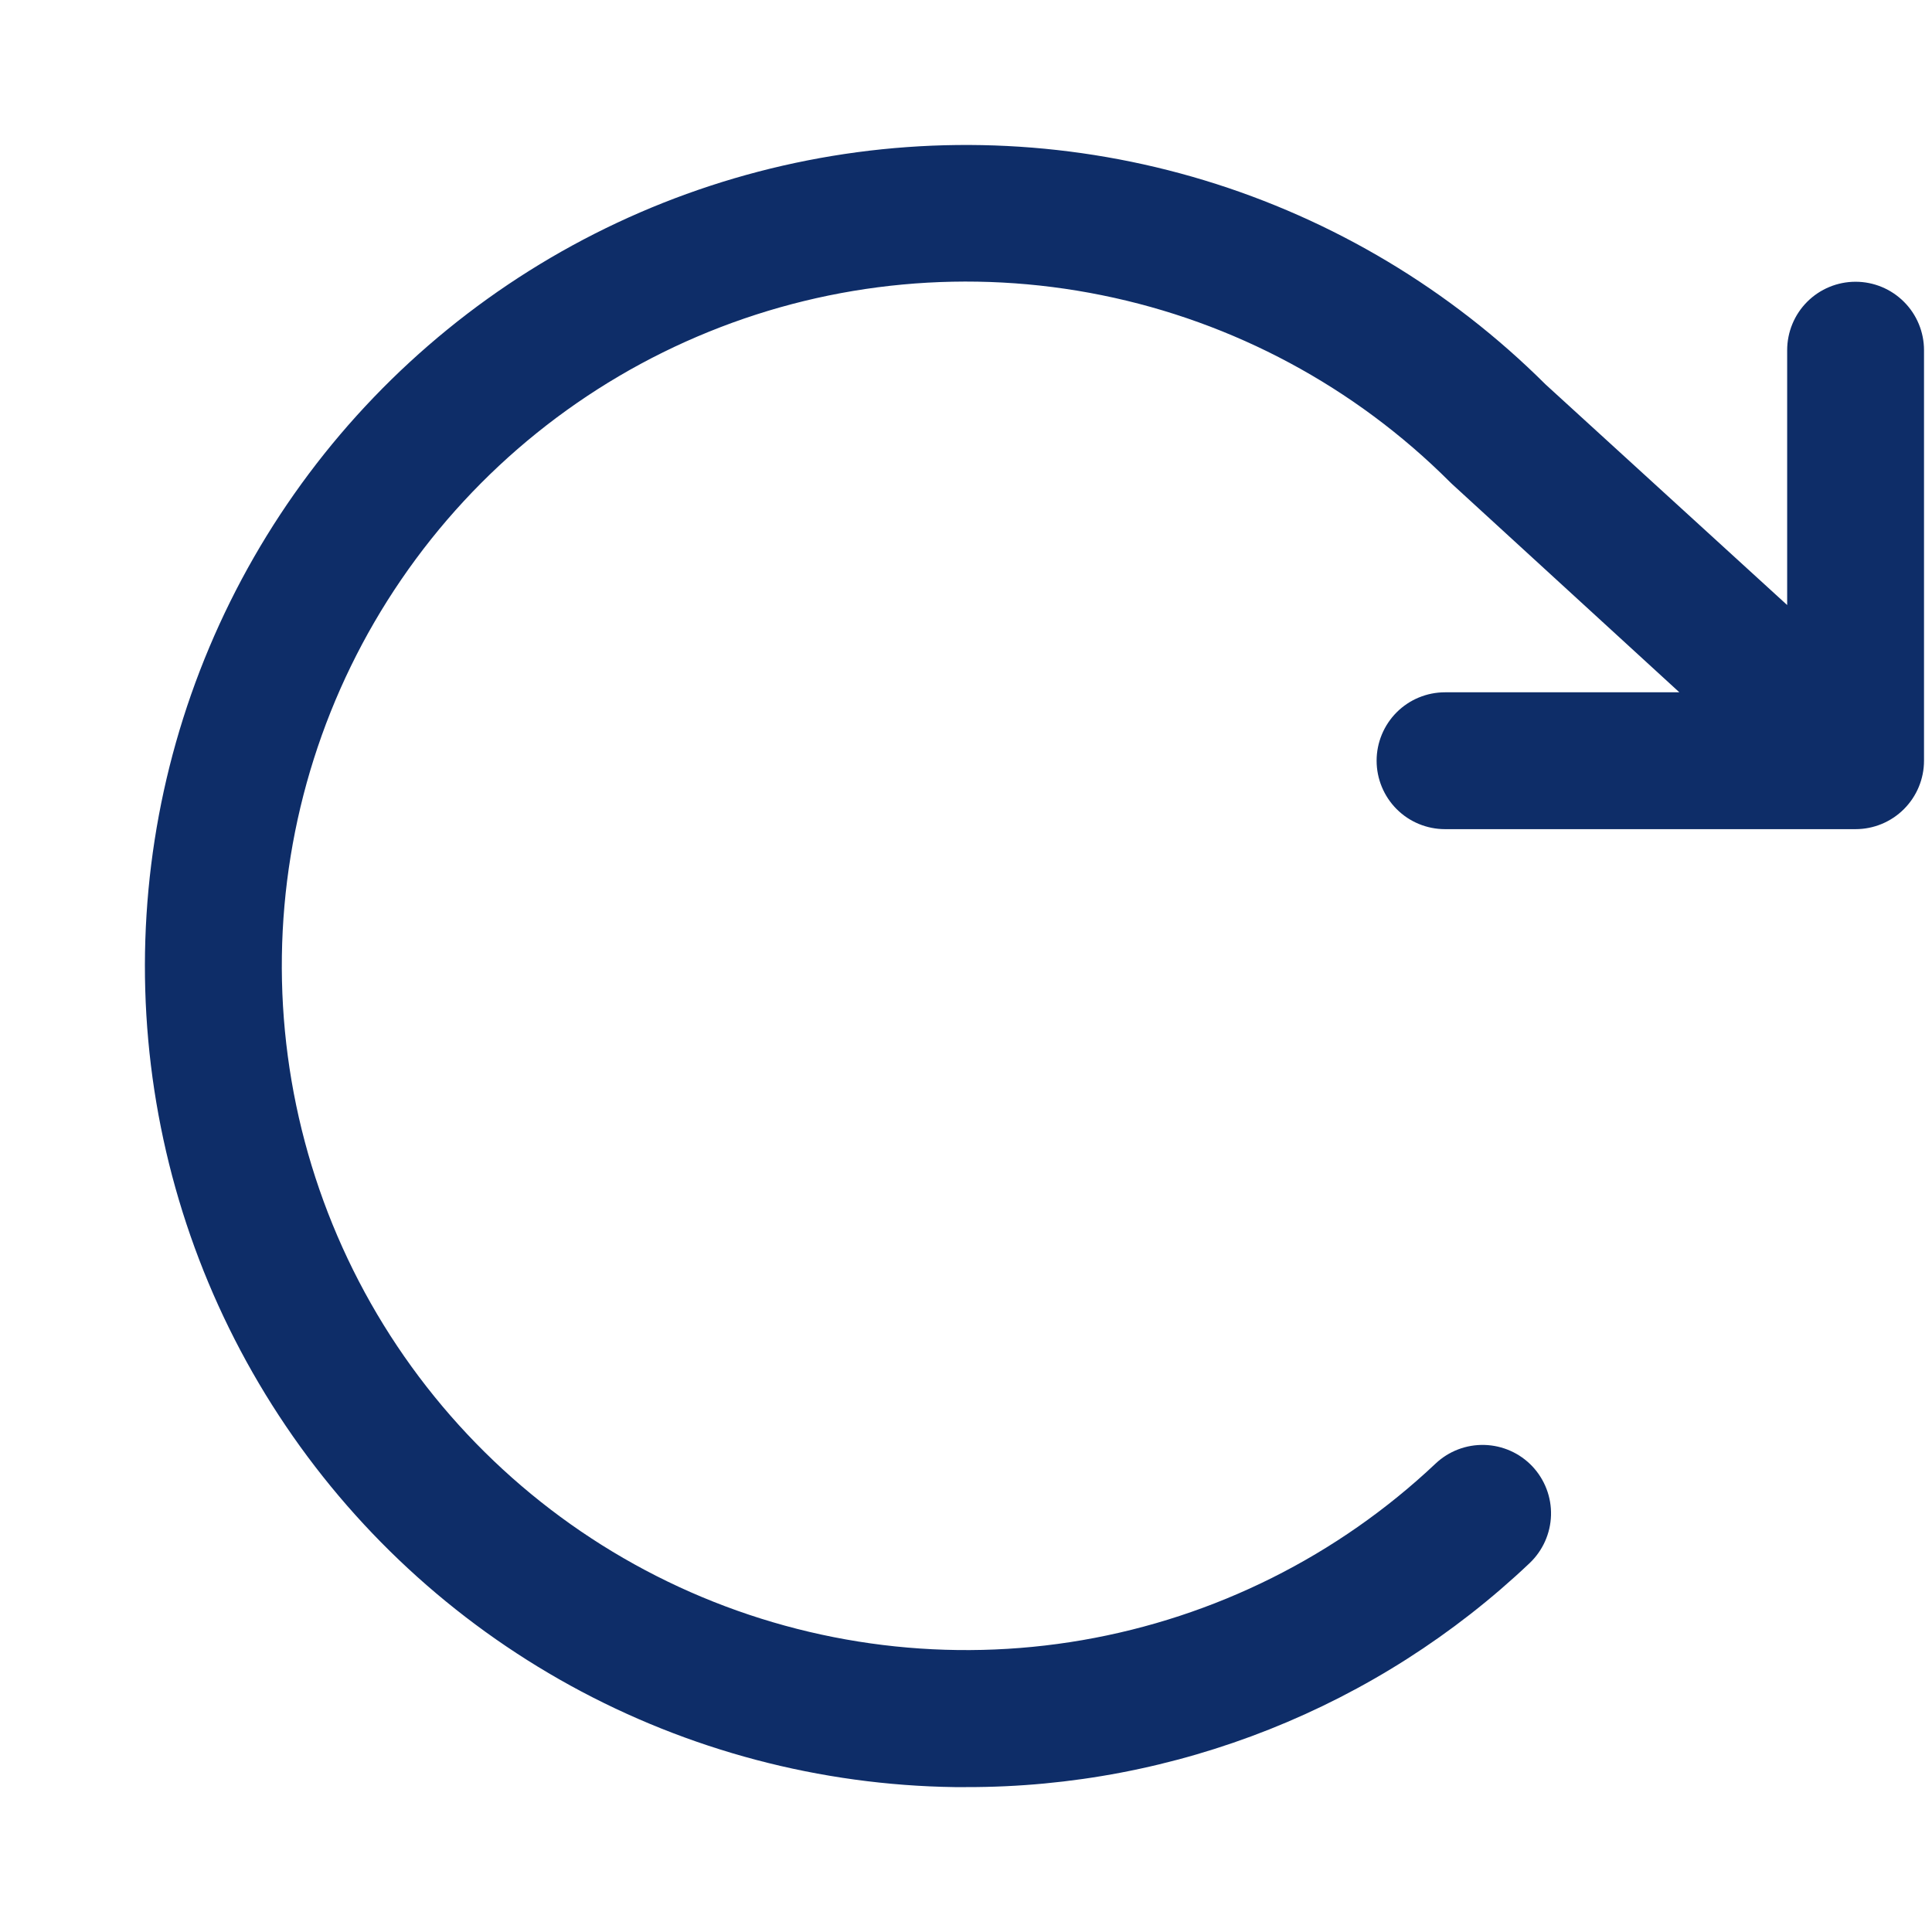 <svg width="30" height="30" viewBox="0 0 30 30" fill="none" xmlns="http://www.w3.org/2000/svg">
<g clip-path="url(#clip0_451_6825)">
<path d="M29.876 5.438V11.812C29.876 12.094 29.764 12.364 29.564 12.564C29.365 12.763 29.095 12.875 28.813 12.875H22.438C22.156 12.875 21.886 12.763 21.687 12.564C21.488 12.364 21.376 12.094 21.376 11.812C21.376 11.531 21.488 11.261 21.687 11.061C21.886 10.862 22.156 10.75 22.438 10.75H26.077L22.546 7.515L22.513 7.483C21.036 6.007 19.157 4.998 17.11 4.584C15.064 4.169 12.94 4.367 11.006 5.152C9.071 5.937 7.41 7.275 6.231 8.999C5.052 10.722 4.407 12.755 4.377 14.843C4.347 16.93 4.932 18.981 6.06 20.738C7.189 22.495 8.81 23.881 10.721 24.722C12.632 25.563 14.749 25.823 16.806 25.468C18.864 25.113 20.772 24.16 22.291 22.727C22.496 22.533 22.769 22.429 23.051 22.437C23.333 22.445 23.6 22.564 23.794 22.769C23.987 22.974 24.092 23.247 24.084 23.529C24.076 23.811 23.956 24.078 23.752 24.272C21.39 26.512 18.256 27.757 15.001 27.75H14.825C12.737 27.721 10.688 27.18 8.858 26.174C7.028 25.168 5.473 23.728 4.33 21.98C3.187 20.233 2.49 18.231 2.302 16.151C2.114 14.071 2.439 11.977 3.25 10.052C4.06 8.128 5.331 6.432 6.951 5.113C8.57 3.795 10.489 2.894 12.538 2.491C14.587 2.088 16.704 2.194 18.702 2.8C20.701 3.407 22.519 4.495 23.999 5.969L27.751 9.395V5.438C27.751 5.156 27.863 4.885 28.062 4.686C28.261 4.487 28.531 4.375 28.813 4.375C29.095 4.375 29.365 4.487 29.564 4.686C29.764 4.885 29.876 5.156 29.876 5.438Z" fill="#0E2D68"/>
</g>
<defs>
<clipPath id="clip0_451_6825">
<rect width="30" height="30" fill="white"/>
</clipPath>
</defs>
</svg>
